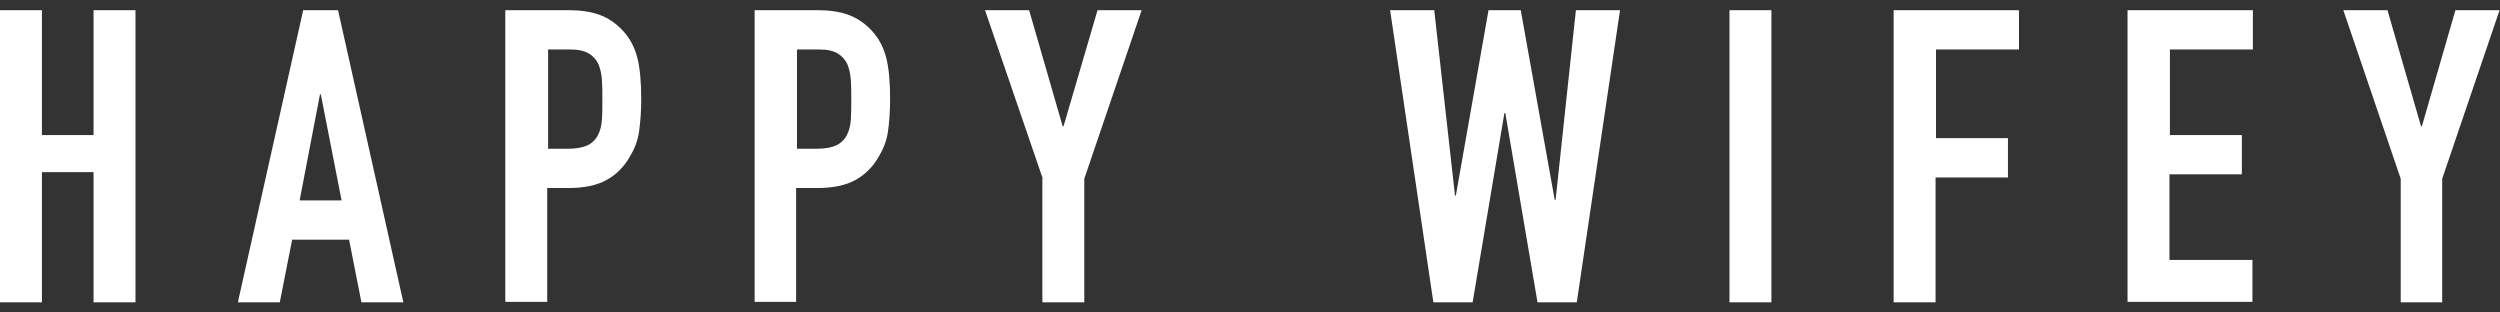 <svg width="168" height="21" viewBox="0 0 168 21" fill="none" xmlns="http://www.w3.org/2000/svg">
<rect x="0" y="0" width="168" height="21" fill="#333333" stroke="none"/>
<g clip-path="url(#clip0)">
<path d="M0 0.684H2.817V9.077H6.287V0.684H9.104V20.316H6.287V11.568H2.817V20.316H0V0.684Z" fill="white"/>
<path d="M20.374 0.684H22.716L27.105 20.316H24.288L23.458 16.105H19.632L18.802 20.316H15.985L20.374 0.684ZM21.56 6.348H21.501L20.136 13.466H22.954L21.56 6.348Z" fill="white"/>
<path d="M33.986 0.684H38.197C38.968 0.684 39.65 0.773 40.243 0.981C40.836 1.188 41.37 1.544 41.844 2.048C42.319 2.552 42.645 3.175 42.823 3.857C43.001 4.539 43.09 5.488 43.09 6.645C43.09 7.505 43.031 8.246 42.941 8.869C42.853 9.492 42.615 10.055 42.289 10.589C41.904 11.242 41.399 11.746 40.747 12.102C40.095 12.457 39.264 12.635 38.197 12.635H36.773V20.287H33.956V0.684H33.986ZM36.803 9.996H38.167C38.73 9.996 39.175 9.907 39.501 9.759C39.828 9.581 40.035 9.373 40.184 9.077C40.332 8.78 40.421 8.454 40.45 8.039C40.48 7.624 40.48 7.179 40.48 6.675C40.48 6.23 40.48 5.785 40.45 5.37C40.421 4.955 40.332 4.599 40.213 4.302C40.065 4.006 39.857 3.768 39.561 3.59C39.264 3.412 38.849 3.323 38.286 3.323H36.832V9.996H36.803Z" fill="white"/>
<path d="M50.711 0.684H54.922C55.694 0.684 56.376 0.773 56.969 0.981C57.562 1.188 58.096 1.544 58.57 2.048C59.045 2.552 59.371 3.175 59.549 3.857C59.727 4.539 59.816 5.488 59.816 6.645C59.816 7.505 59.756 8.246 59.667 8.869C59.578 9.492 59.341 10.055 59.015 10.589C58.63 11.242 58.125 11.746 57.473 12.102C56.821 12.457 55.99 12.635 54.922 12.635H53.499V20.287H50.711V0.684ZM53.529 9.996H54.893C55.456 9.996 55.901 9.907 56.227 9.759C56.554 9.581 56.761 9.373 56.91 9.077C57.058 8.78 57.147 8.454 57.176 8.039C57.206 7.624 57.206 7.179 57.206 6.675C57.206 6.23 57.206 5.785 57.176 5.37C57.147 4.955 57.058 4.599 56.939 4.302C56.791 4.006 56.583 3.768 56.287 3.59C55.99 3.412 55.575 3.323 55.011 3.323H53.558V9.996H53.529Z" fill="white"/>
<path d="M70.077 12.013L66.192 0.684H69.157L71.411 8.484H71.47L73.754 0.684H76.719L72.864 12.013V20.316H70.047V12.013H70.077Z" fill="white"/>
<path d="M105.96 20.316H103.321L101.156 7.594H101.096L98.961 20.316H96.322L93.415 0.684H96.381L97.775 13.139H97.834L100.029 0.684H102.194L104.477 13.436H104.536L105.901 0.684H108.866L105.96 20.316Z" fill="white"/>
<path d="M116.221 0.684H119.038V20.316H116.221V0.684Z" fill="white"/>
<path d="M127.283 0.684H135.675V3.323H130.1V9.284H134.934V11.924H130.07V20.316H127.253V0.684H127.283Z" fill="white"/>
<path d="M143 0.684H151.393V3.323H145.818V9.077H150.652V11.716H145.788V17.469H151.363V20.287H142.971V0.684H143Z" fill="white"/>
<path d="M161.328 12.013L157.472 0.684H160.438L162.692 8.484H162.751L165.005 0.684H167.971L164.115 12.013V20.316H161.328V12.013Z" fill="white"/>
</g>
<defs>
<clipPath id="clip0">
<rect width="168" height="19.632" fill="white" transform="translate(0 0.684)"/>
</clipPath>
</defs>
</svg>

